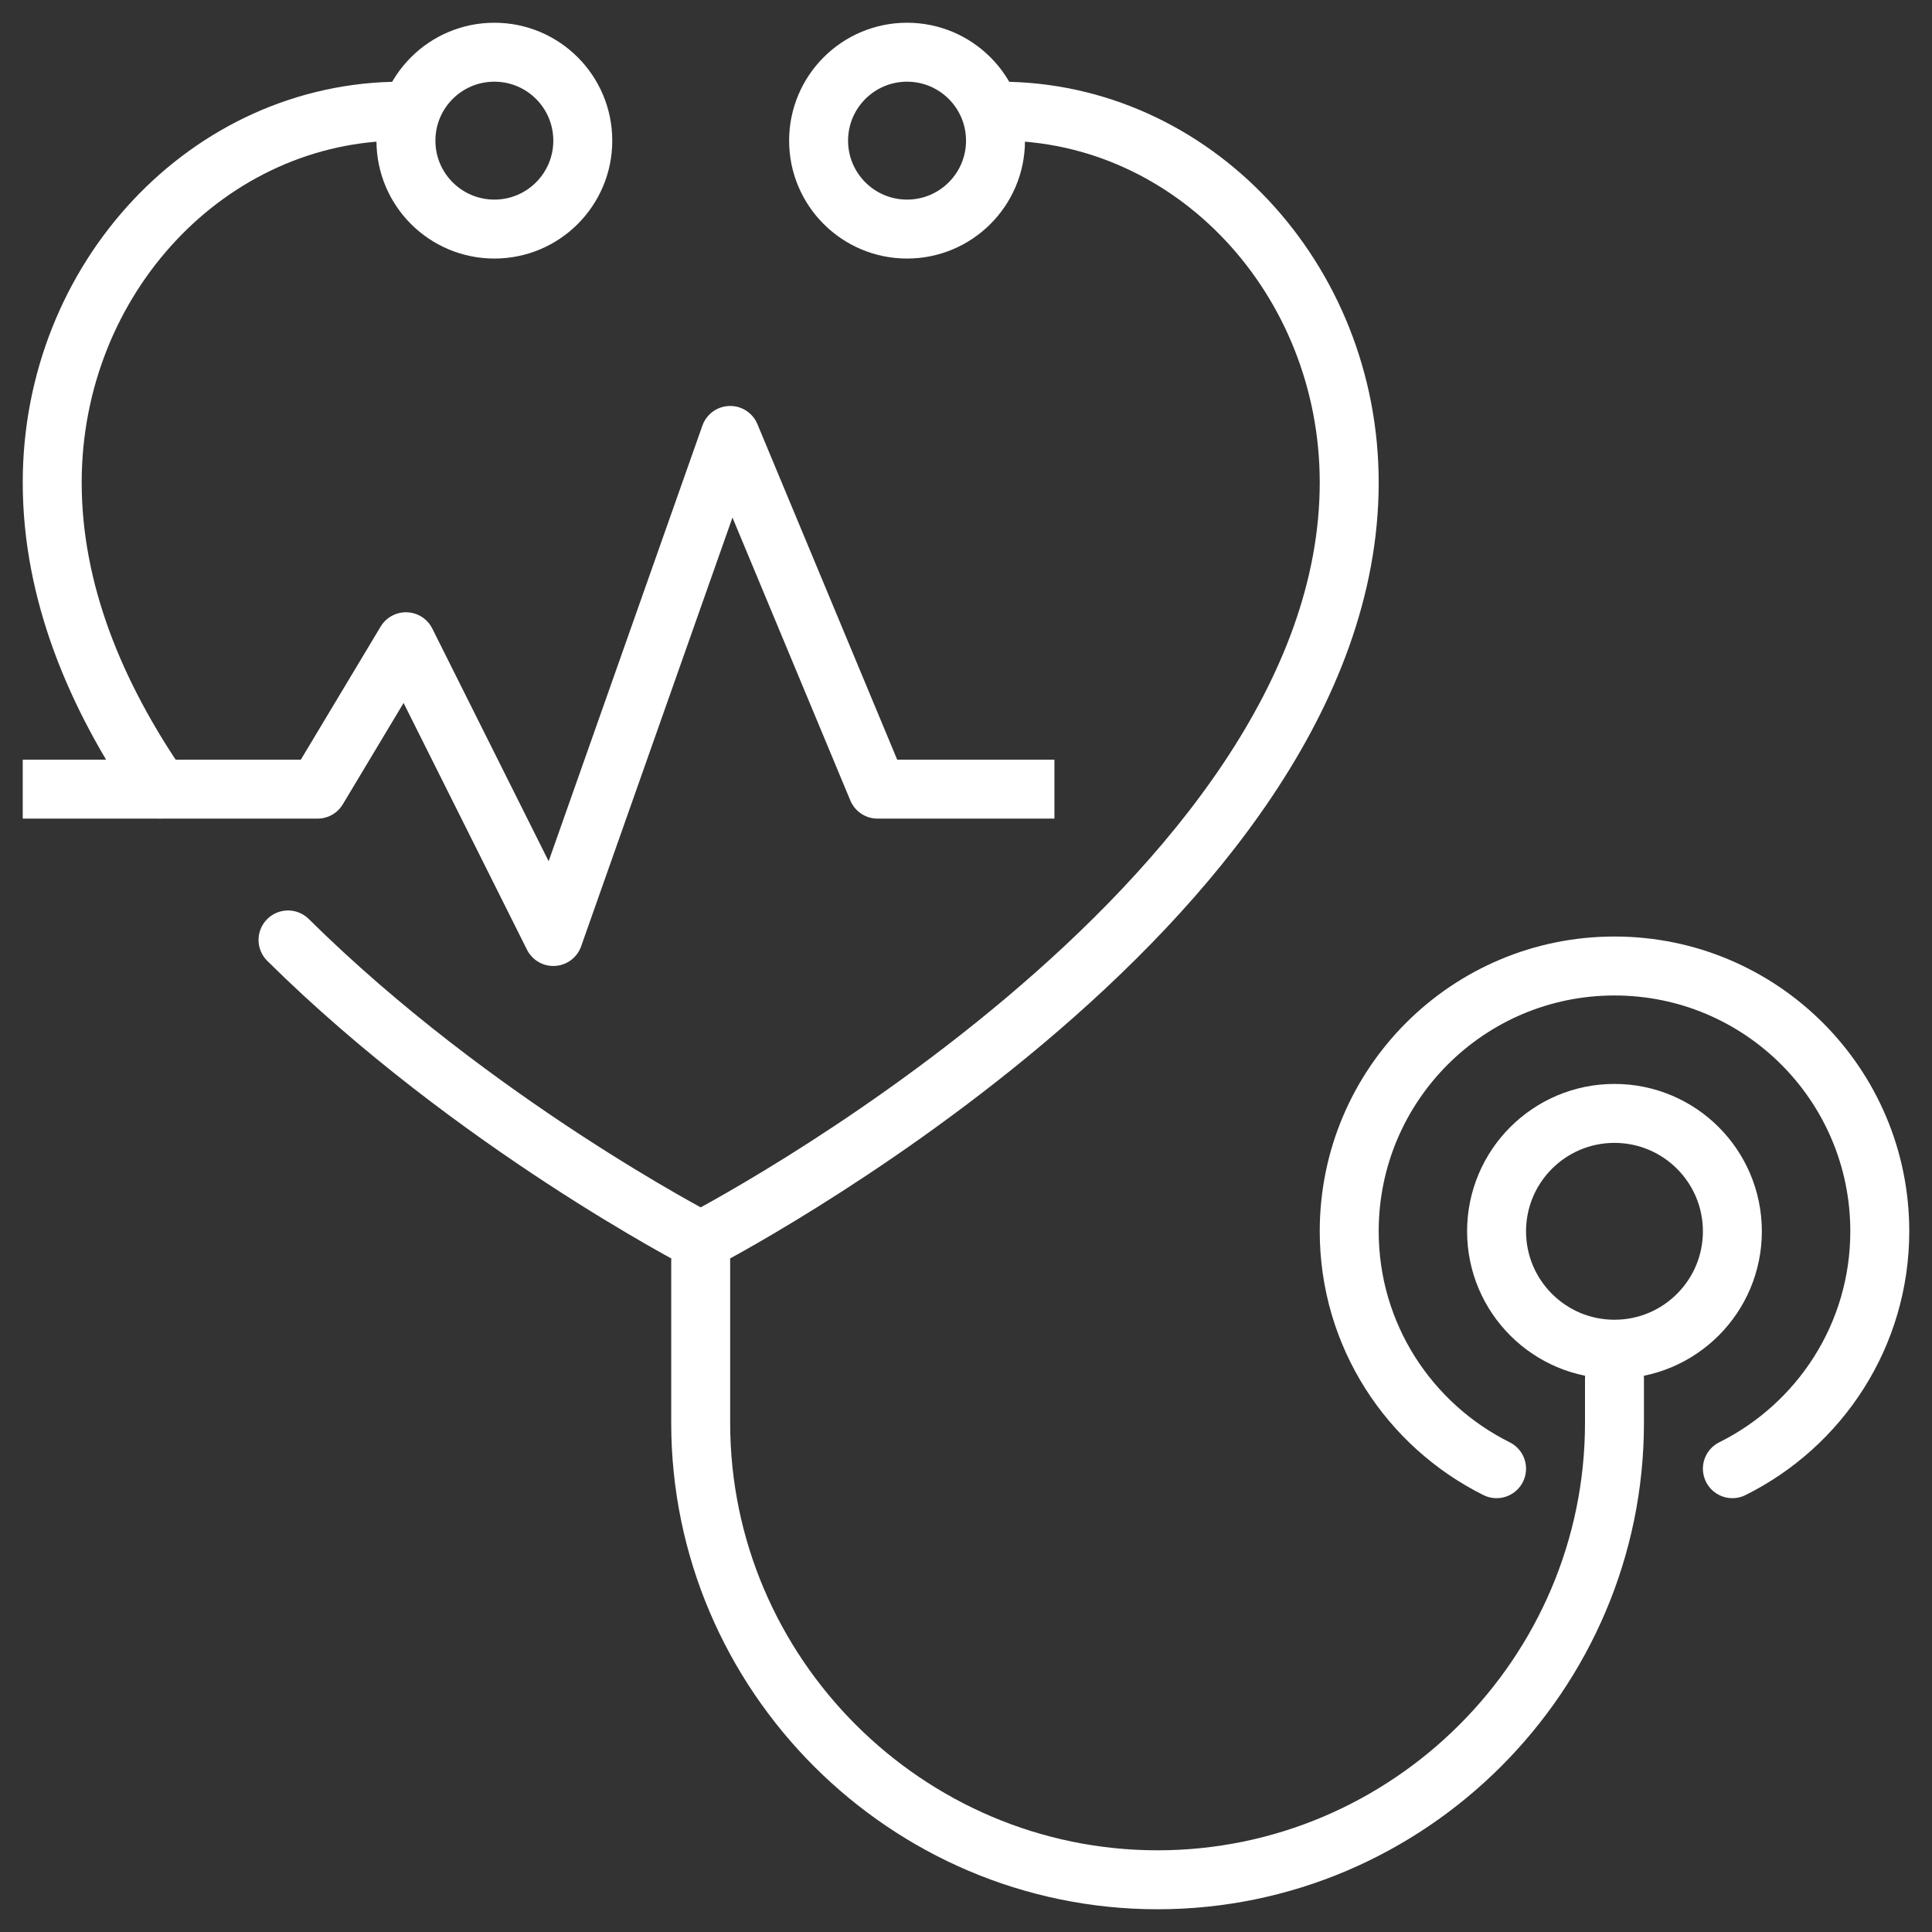 <?xml version="1.0" encoding="UTF-8"?>
<svg width="37px" height="37px" viewBox="0 0 37 37" version="1.1" xmlns="http://www.w3.org/2000/svg" xmlns:xlink="http://www.w3.org/1999/xlink">
    <rect x="0" y="0" width="37" height="37" fill="#333333" stroke="none"/>
    <!-- Generator: sketchtool 60.1 (101010) - https://sketch.com -->
    <title>72BBDDDB-2820-4748-8A53-786FAB9F6413</title>
    <desc>Created with sketchtool.</desc>
    <g id="Page-1" stroke="none" stroke-width="1" fill="none" fill-rule="evenodd" stroke-linejoin="round">
        <g id="Gold-Overview---families" transform="translate(-27, -3119)" stroke="#FFFFFF" stroke-width="1.129">
            <g id="Group-17-Copy-1" transform="translate(28, 3120)">
                <path d="M4.516,17.001 C8.068,20.517 12.419,22.763 12.419,22.763 C12.419,22.763 24.839,16.353 24.839,8.24 C24.839,4.334 21.845,1.129 18.151,1.129" id="Stroke-1" stroke-linecap="round"></path>
                <path d="M6.687,1.129 C2.994,1.129 0,4.334 0,8.24 C0,10.338 0.831,12.322 2.062,14.111" id="Stroke-3" stroke-linecap="round"></path>
                <path d="M10.161,1.694 C10.161,2.629 9.403,3.387 8.468,3.387 C7.532,3.387 6.774,2.629 6.774,1.694 C6.774,0.758 7.532,0 8.468,0 C9.403,0 10.161,0.758 10.161,1.694 Z" id="Stroke-5" stroke-linecap="round"></path>
                <path d="M18.065,1.694 C18.065,2.629 17.306,3.387 16.371,3.387 C15.436,3.387 14.677,2.629 14.677,1.694 C14.677,0.758 15.436,0 16.371,0 C17.306,0 18.065,0.758 18.065,1.694 Z" id="Stroke-7" stroke-linecap="round"></path>
                <path d="M29.919,25.403 L29.919,26.25 C29.919,31.062 25.982,35 21.169,35 C16.357,35 12.419,31.062 12.419,26.25 L12.419,23.145" id="Stroke-9" stroke-linecap="round"></path>
                <path d="M27.661,27.127 C25.99,26.295 24.839,24.574 24.839,22.58 C24.839,19.775 27.113,17.5 29.919,17.5 C32.726,17.5 35,19.775 35,22.58 C35,24.574 33.849,26.295 32.177,27.127" id="Stroke-11" stroke-linecap="round"></path>
                <path d="M32.177,22.581 C32.177,23.828 31.166,24.839 29.919,24.839 C28.672,24.839 27.661,23.828 27.661,22.581 C27.661,21.334 28.672,20.323 29.919,20.323 C31.166,20.323 32.177,21.334 32.177,22.581 Z" id="Stroke-13" stroke-linecap="round"></path>
                <polyline id="Stroke-15" stroke-linecap="square" points="0 14.113 5.081 14.113 6.774 11.29 9.597 16.935 12.984 7.339 15.806 14.113 18.629 14.113"></polyline>
            </g>
        </g>
    </g>
</svg>